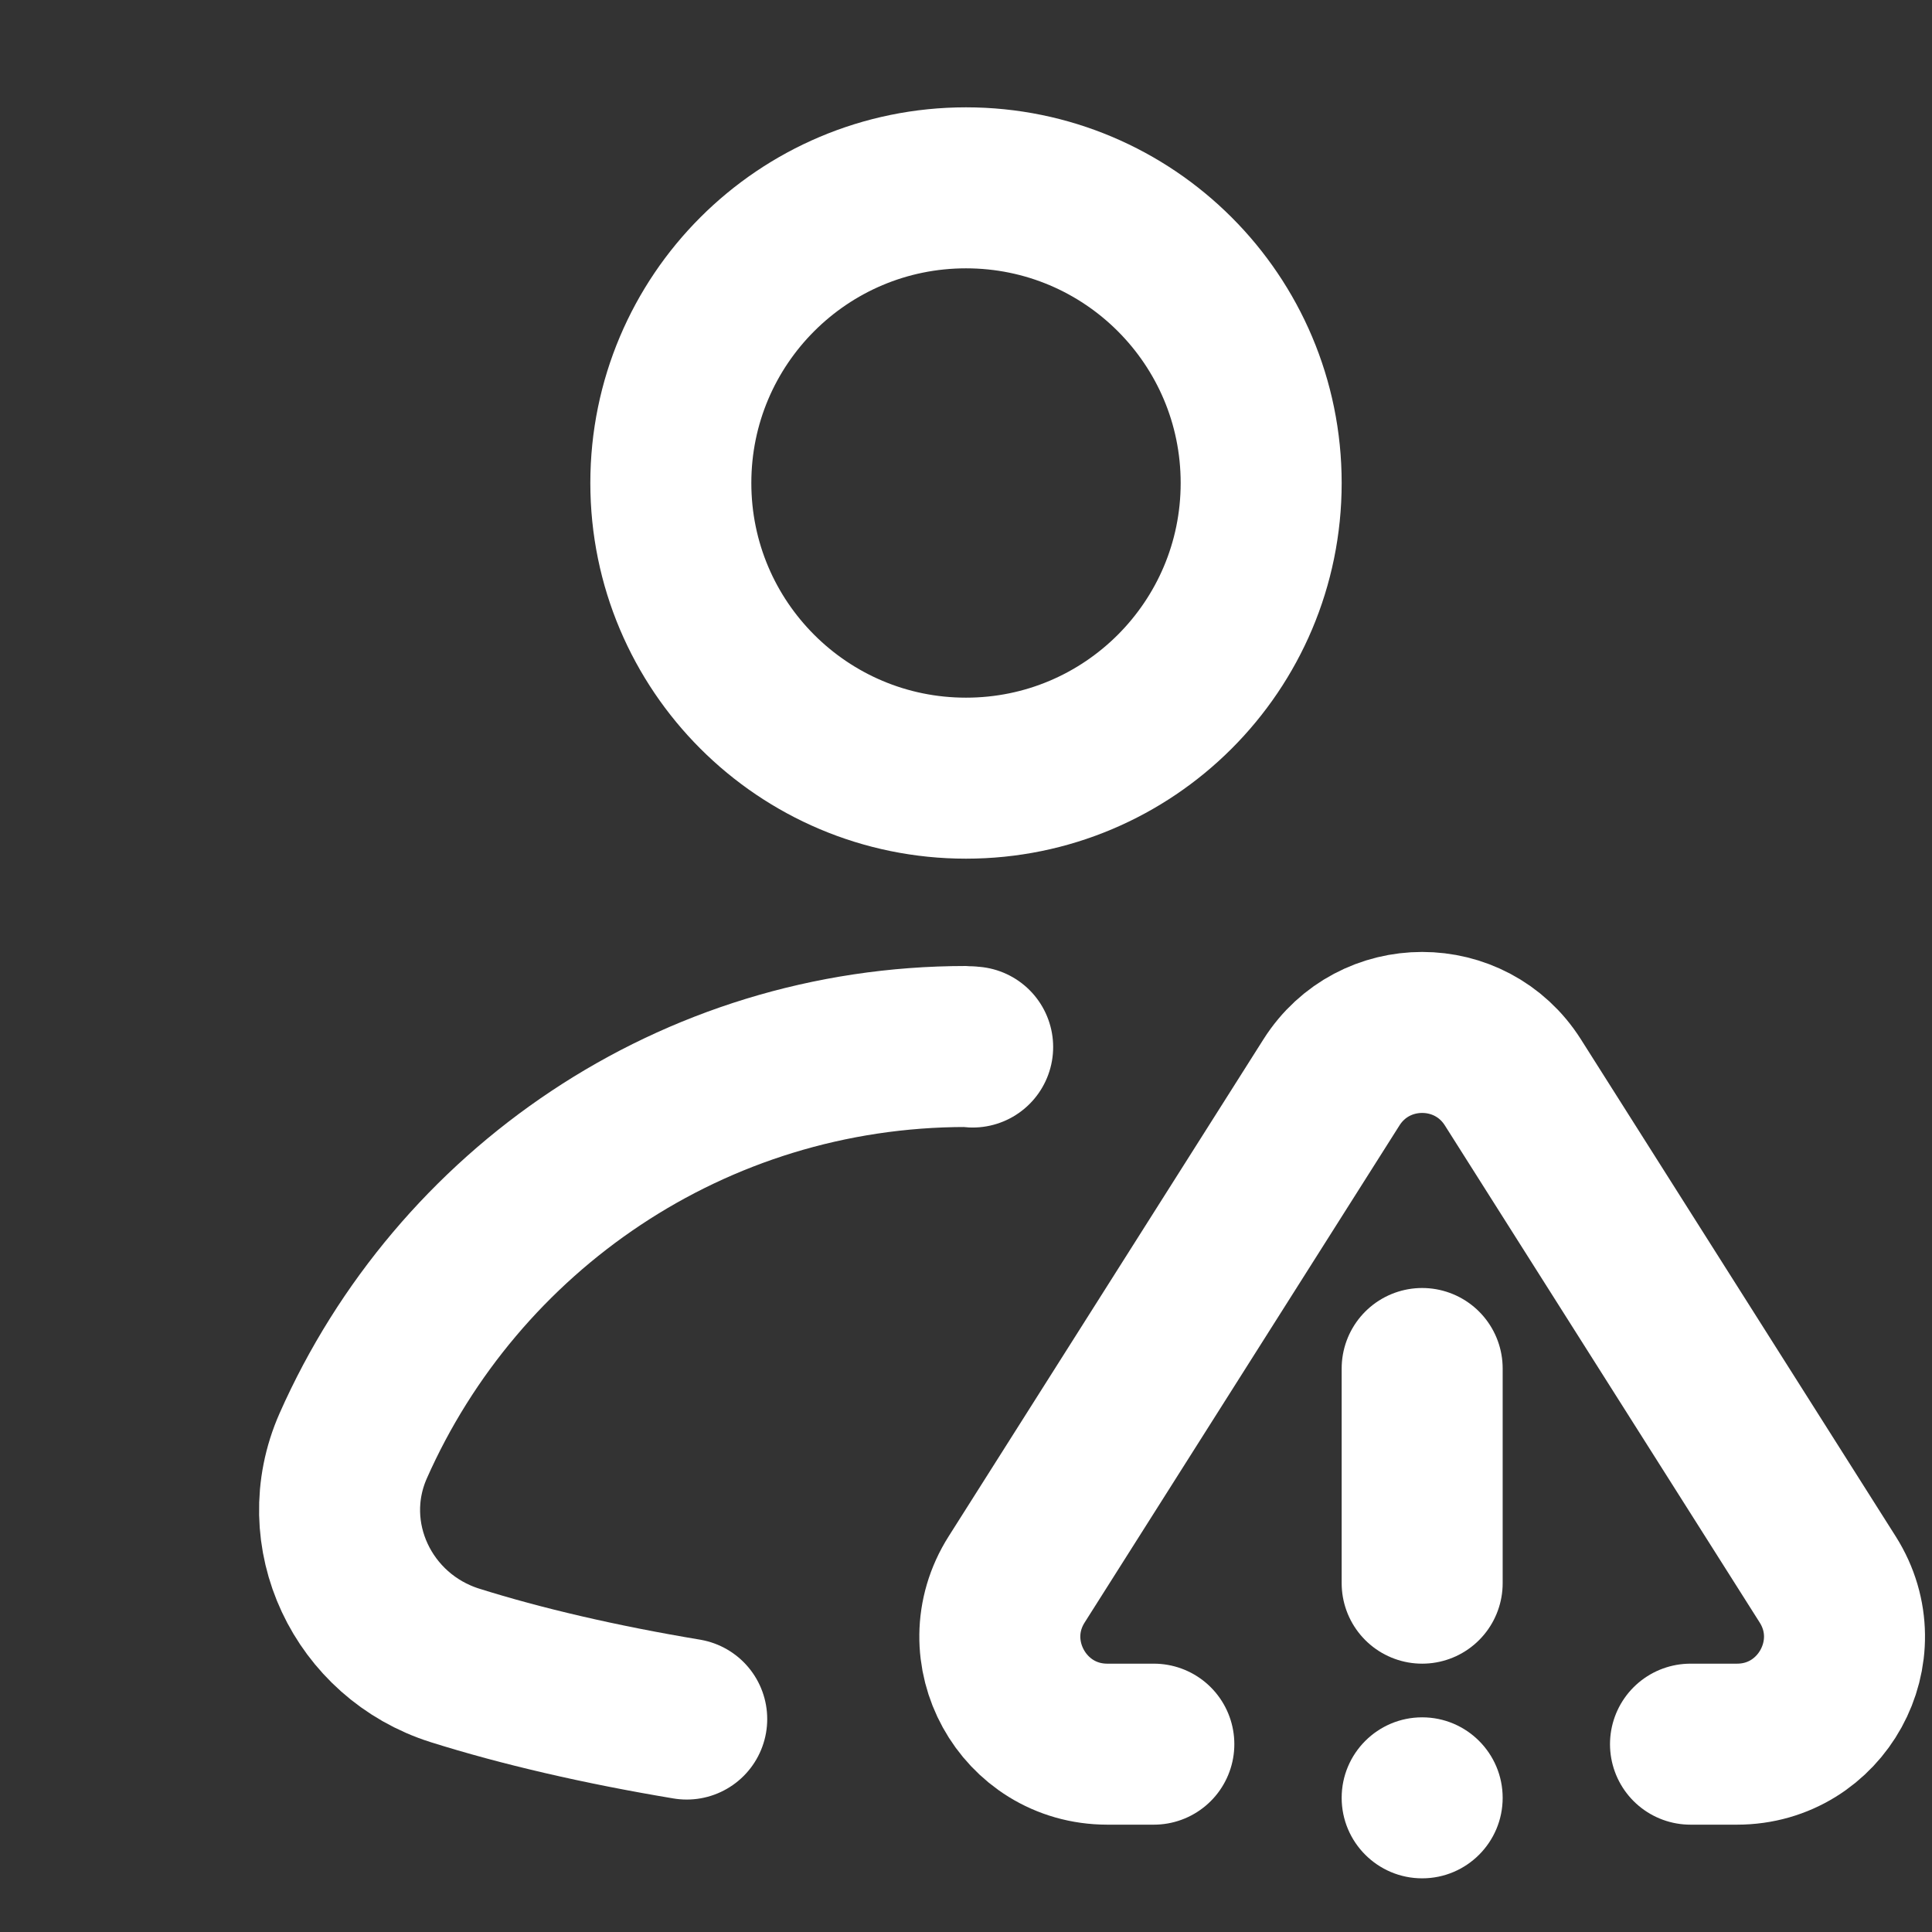 <svg xmlns="http://www.w3.org/2000/svg" height="18" width="18" viewBox="0 0 18 18"><rect x="0" y="0" width="18" height="18" fill="#333333" stroke="none"/><title>18 user alert</title><g stroke-linecap="round" stroke-width="1.5" fill="none" stroke="#ffffff" stroke-linejoin="round" class="nc-icon-wrapper"><path d="M9 7.25C10.519 7.25 11.75 6.019 11.75 4.5C11.75 2.981 10.519 1.75 9 1.75C7.481 1.75 6.25 2.981 6.25 4.5C6.25 6.019 7.481 7.25 9 7.25Z"></path> <path d="M9.062 9.755C9.041 9.754 9.021 9.75 9 9.75C6.449 9.75 4.261 11.28 3.291 13.47C2.926 14.296 3.378 15.244 4.238 15.516C4.854 15.71 5.593 15.882 6.398 16.016"></path> <path d="M15.75 16.25H16.183C16.971 16.25 17.45 15.381 17.028 14.715L14.095 10.084C13.702 9.464 12.798 9.464 12.405 10.084L9.472 14.715C9.05 15.381 9.529 16.25 10.317 16.25H10.75" data-color="color-2"></path> <path d="M13.25 12.75V14.75" data-color="color-2"></path> <path d="M13.25 17.5C13.664 17.5 14 17.164 14 16.75C14 16.336 13.664 16 13.25 16C12.836 16 12.5 16.336 12.5 16.75C12.5 17.164 12.836 17.5 13.25 17.5Z" fill="#ffffff" data-color="color-2" data-stroke="none" stroke="none"></path></g></svg>